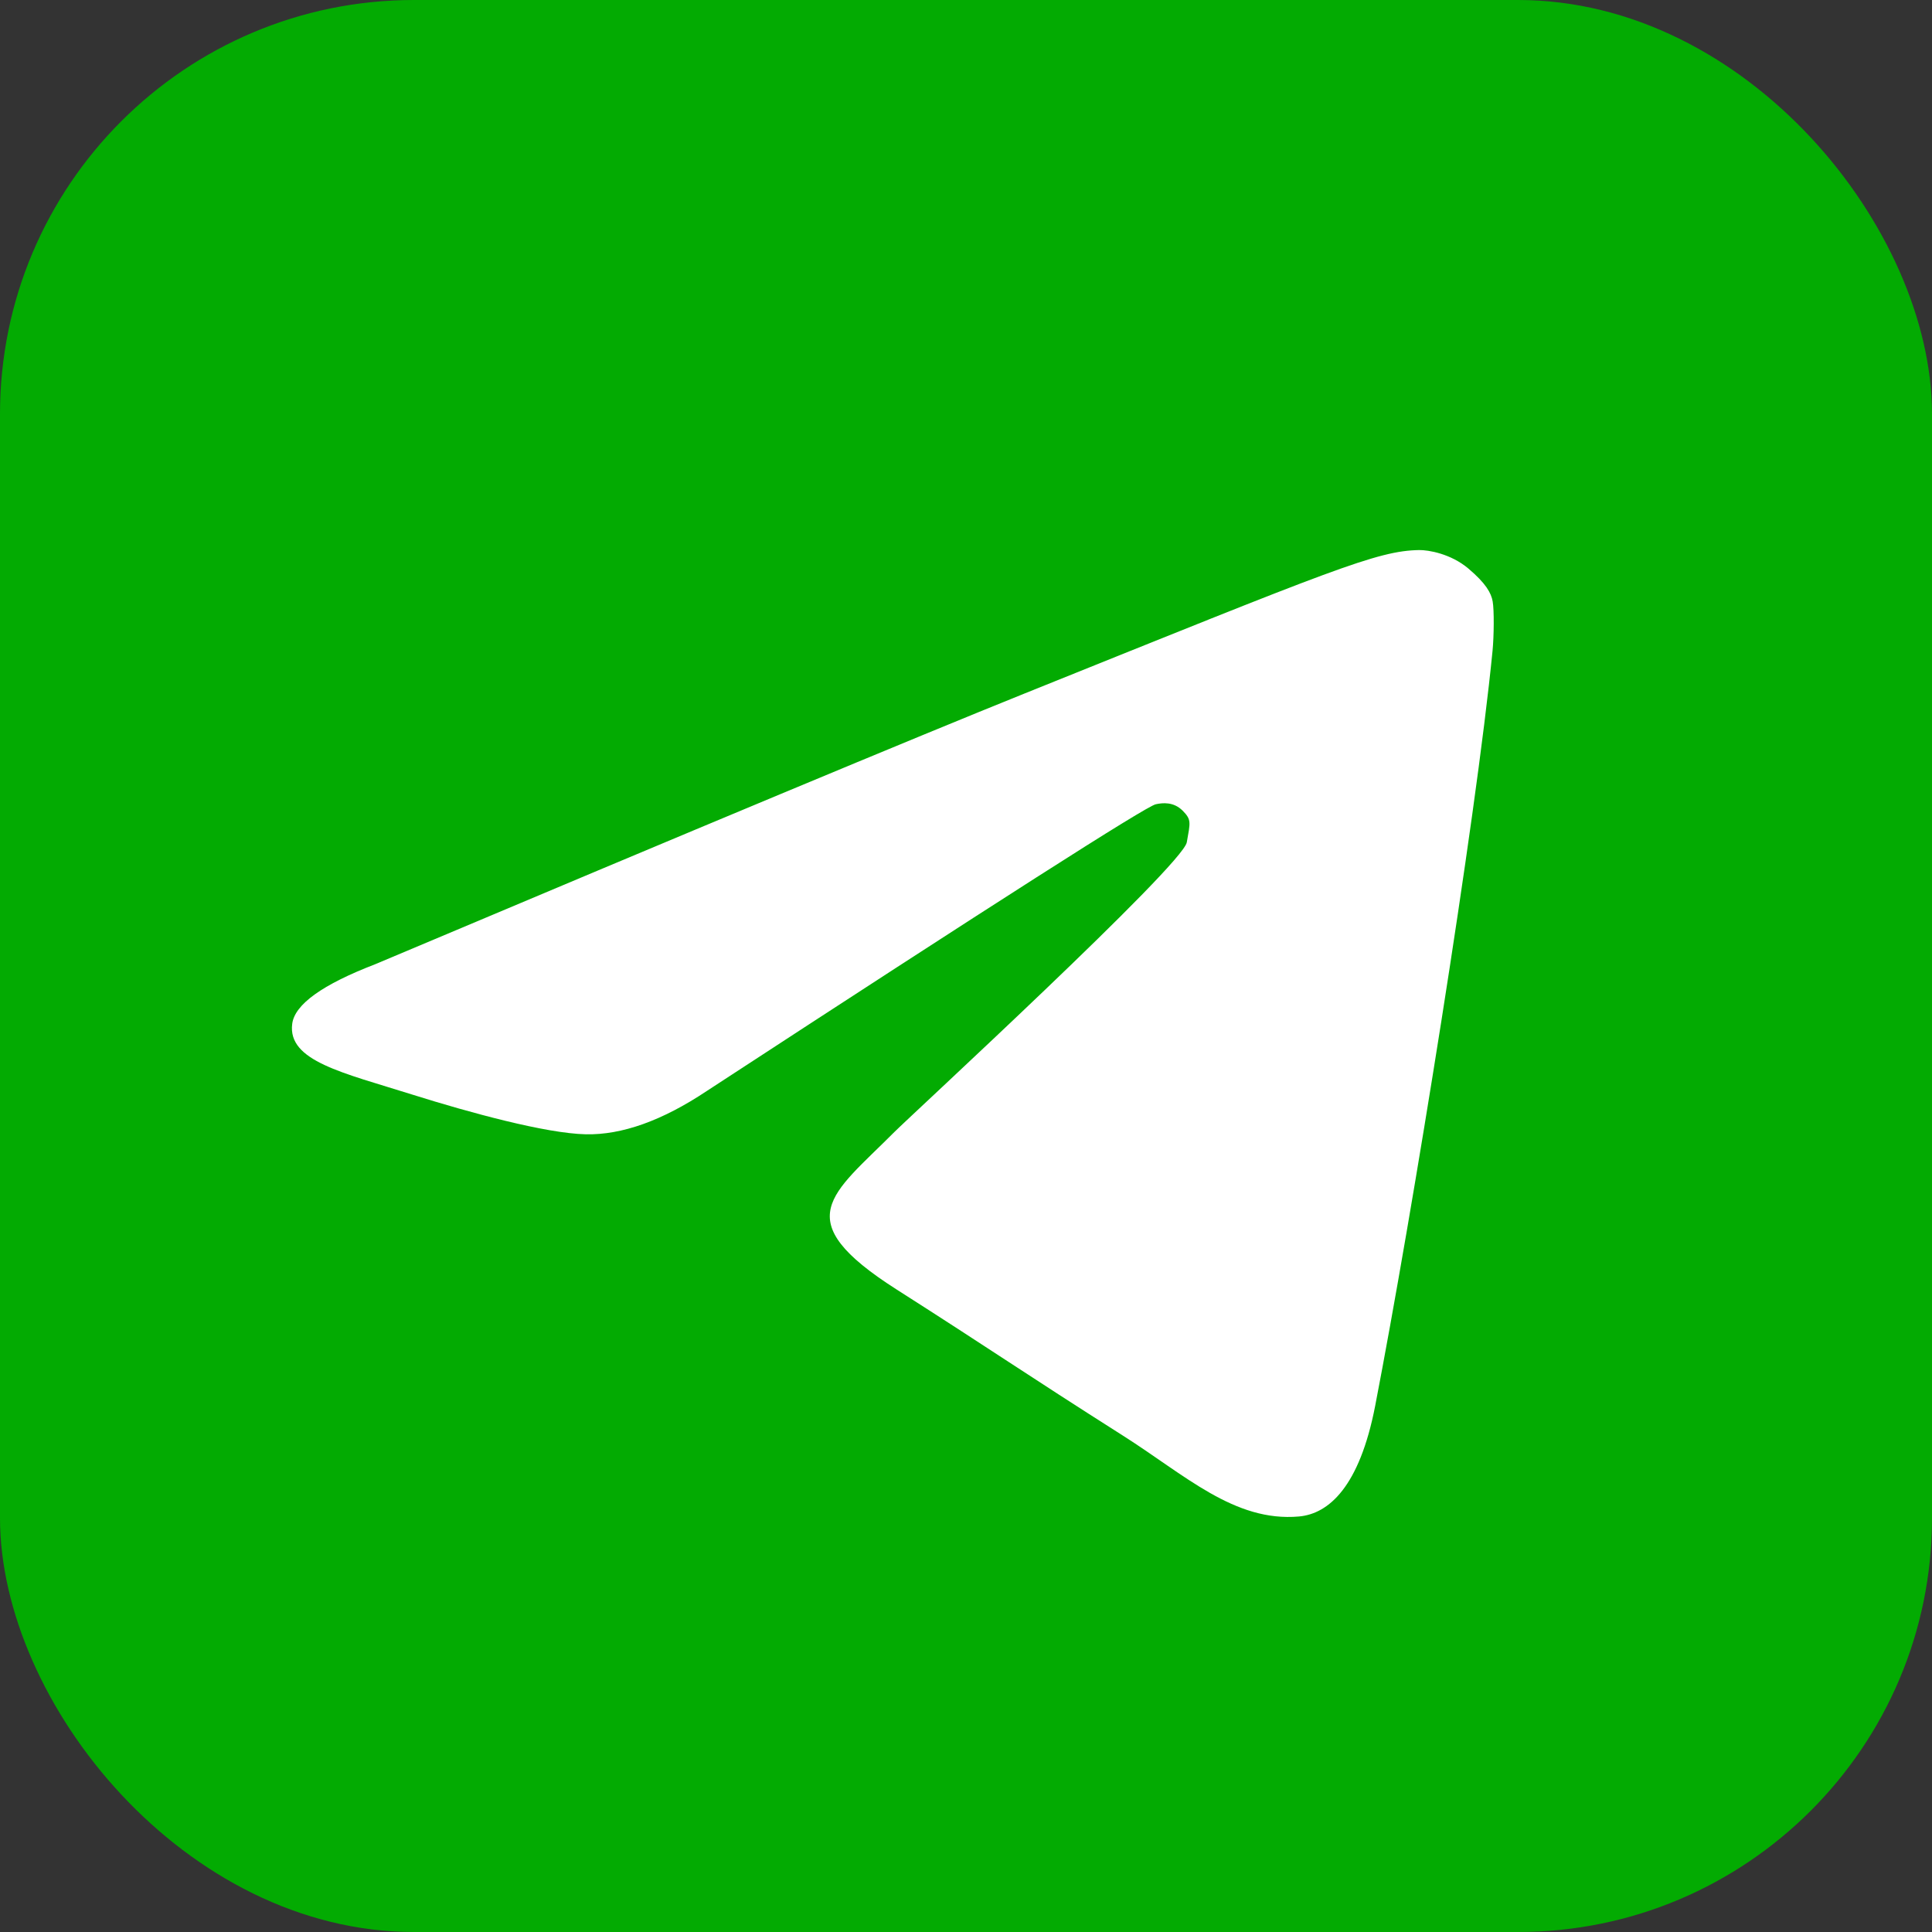 <svg width="28" height="28" viewBox="0 0 28 28" fill="none" xmlns="http://www.w3.org/2000/svg">
<rect x="0" y="0" width="28" height="28" fill="#333333" stroke="none"/>
<rect width="28" height="28" rx="6" fill="#03AB02"/>
<path fill-rule="evenodd" clip-rule="evenodd" d="M5.436 13.975C10.143 11.99 13.283 10.681 14.853 10.049C19.338 8.244 19.96 7.982 20.568 7.972C20.701 7.97 21.027 8.025 21.281 8.24C21.535 8.455 21.612 8.595 21.633 8.717C21.655 8.838 21.652 9.217 21.631 9.433C21.388 11.904 20.465 17.608 19.93 20.375C19.703 21.547 19.258 21.939 18.826 21.978C17.889 22.061 17.177 21.378 16.268 20.802C14.847 19.9 14.373 19.567 12.994 18.688C11.399 17.671 12.056 17.318 12.964 16.404C13.202 16.166 17.142 12.54 17.2 12.207C17.251 11.917 17.27 11.88 17.139 11.748C17.008 11.618 16.851 11.634 16.75 11.656C16.608 11.687 14.438 13.073 10.241 15.813C9.597 16.242 9.013 16.45 8.49 16.439C7.913 16.427 6.804 16.124 5.98 15.865C4.968 15.546 4.165 15.378 4.235 14.838C4.271 14.557 4.672 14.269 5.436 13.975Z" fill="white"/>
</svg>
